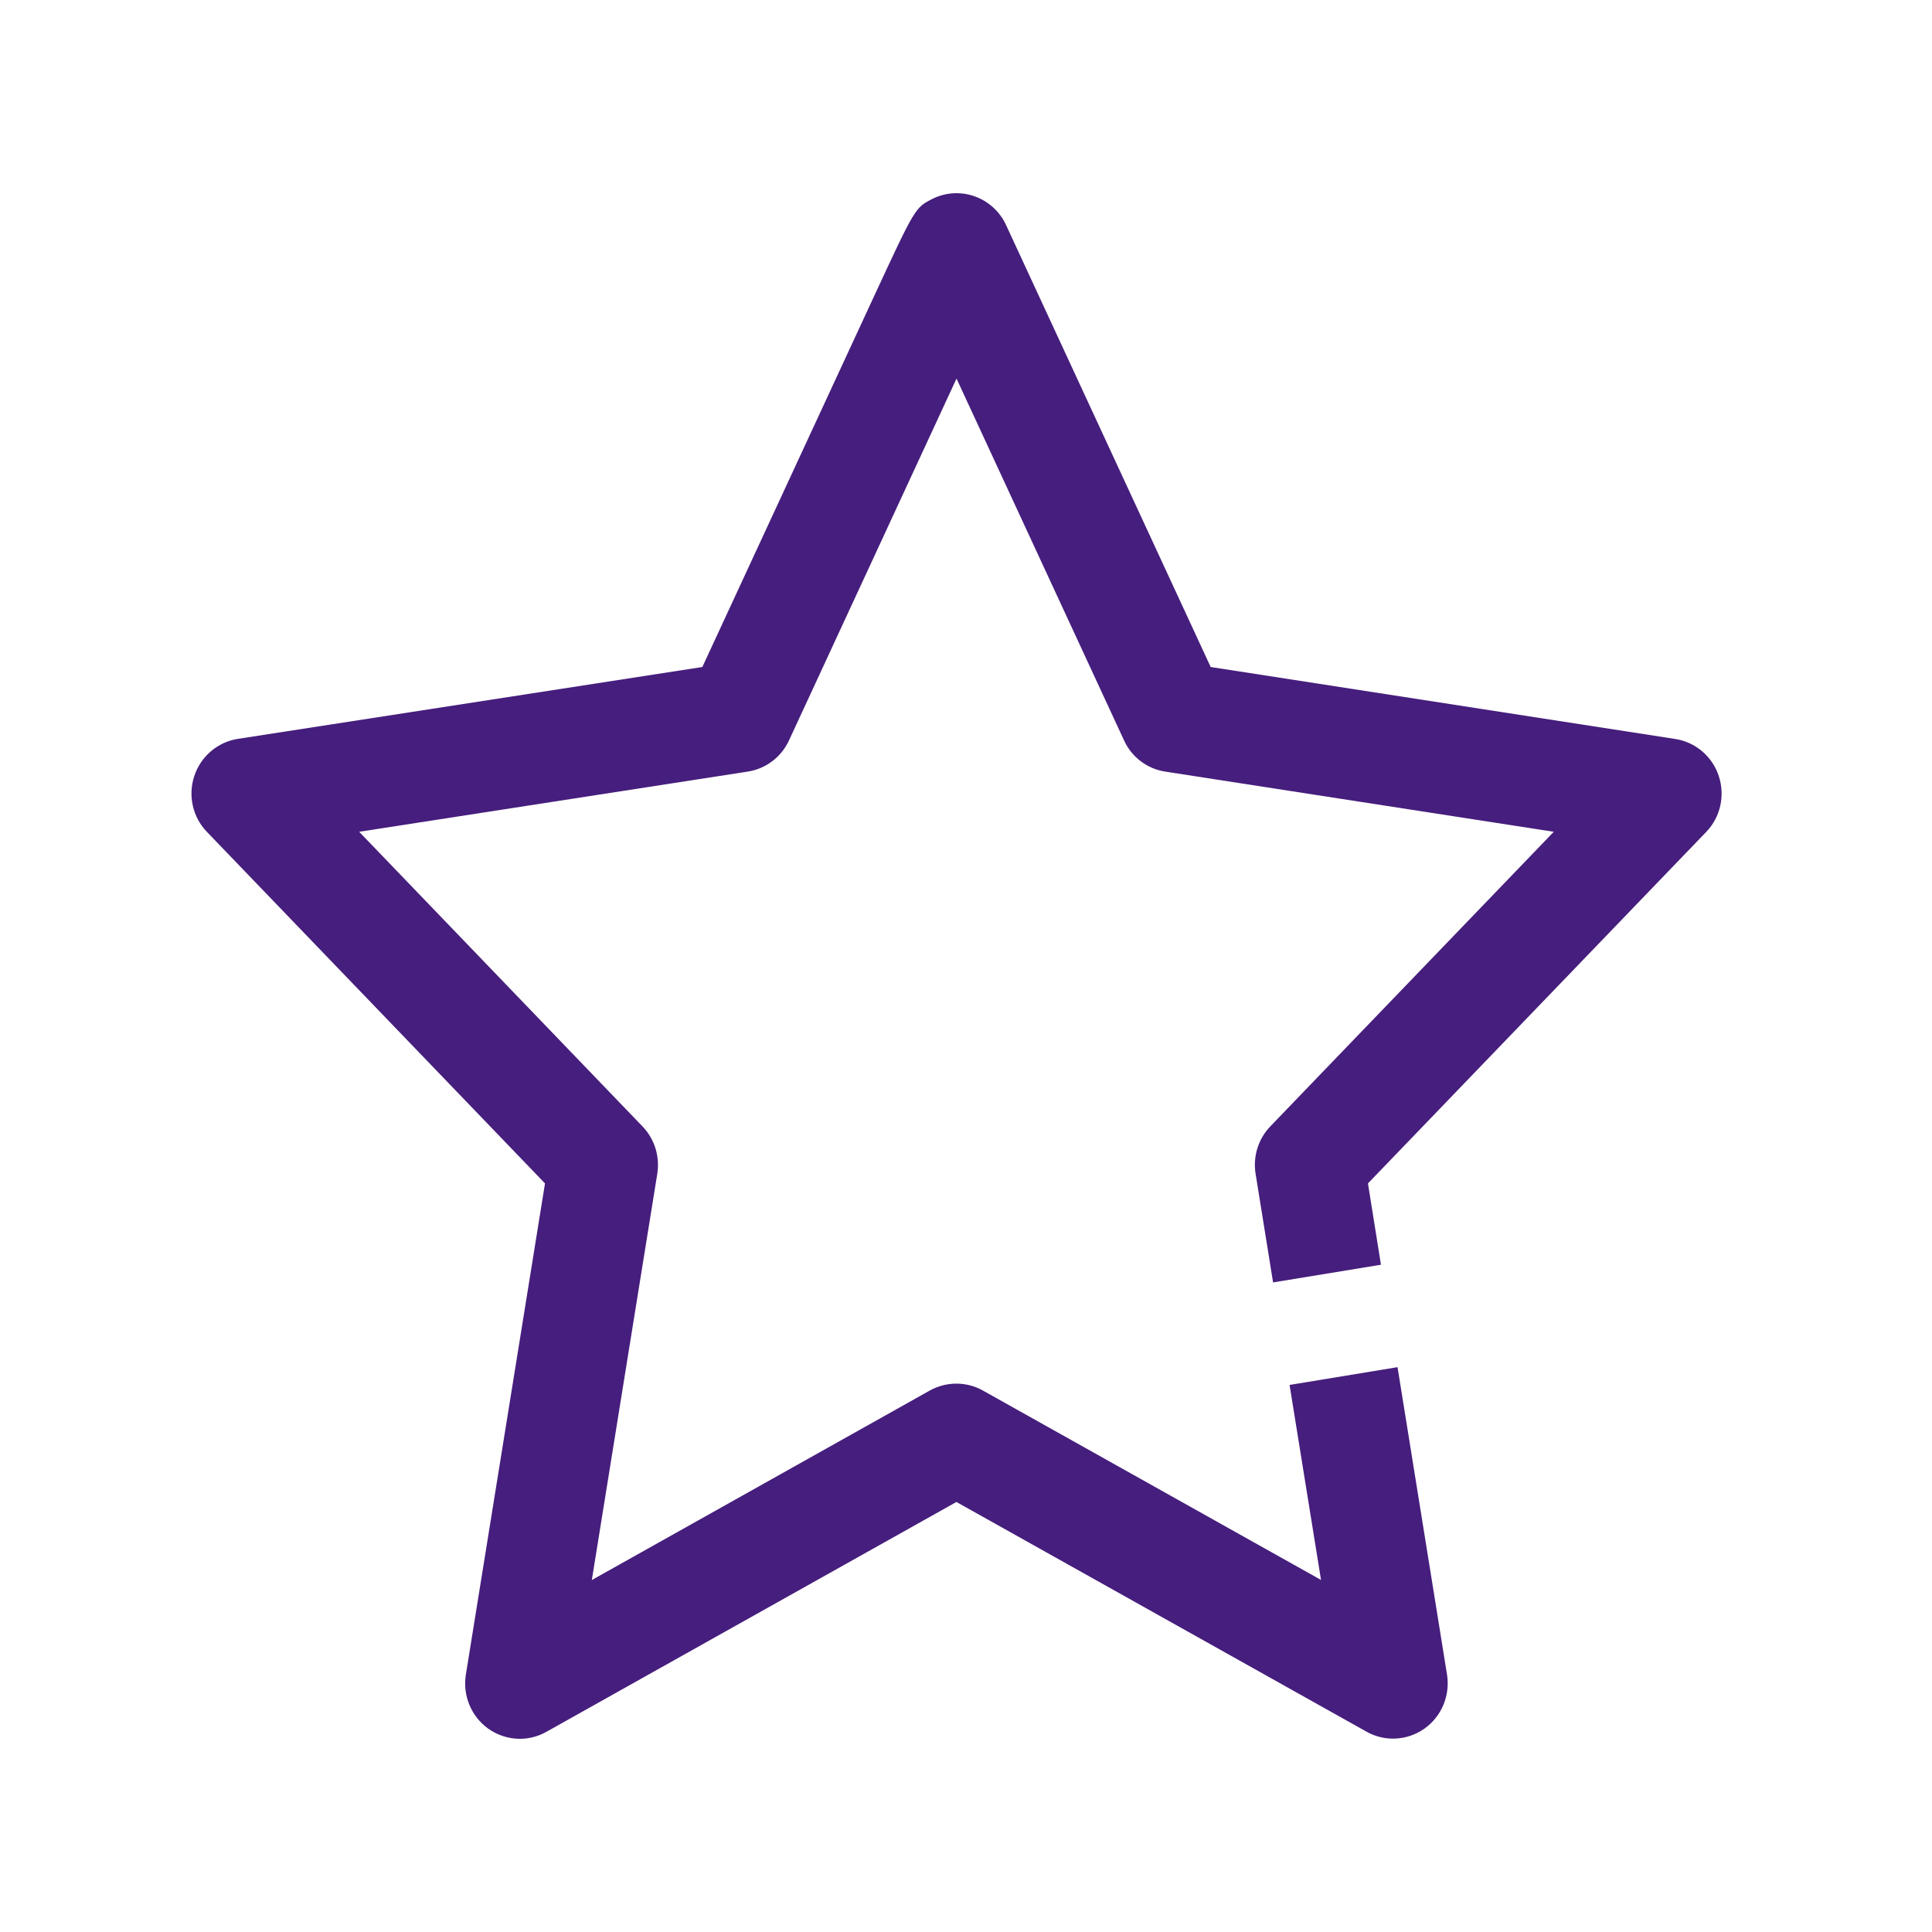 <svg width="100" height="100" viewBox="0 0 100 100" fill="none" xmlns="http://www.w3.org/2000/svg">
<path d="M26.906 90C26.334 90 25.762 89.822 25.278 89.48C24.394 88.849 23.941 87.765 24.112 86.684L28.209 61.253L10.71 43.058C9.971 42.293 9.72 41.173 10.059 40.16C10.393 39.151 11.264 38.409 12.307 38.244L36.353 34.524L45.192 15.44C47.366 10.751 47.366 10.751 48.246 10.302C48.928 9.955 49.72 9.906 50.442 10.16C51.163 10.413 51.753 10.951 52.074 11.649L62.665 34.524L86.711 38.249C87.753 38.409 88.629 39.151 88.963 40.164C89.298 41.182 89.051 42.298 88.312 43.062L70.805 61.253L71.478 65.462L65.894 66.378L64.988 60.747C64.847 59.853 65.129 58.947 65.754 58.298L80.423 43.053L60.311 39.938C59.378 39.795 58.577 39.191 58.181 38.324L49.509 19.595C47.01 24.995 43.234 33.147 40.836 38.329C40.436 39.191 39.635 39.795 38.702 39.938L18.59 43.053L33.255 58.302C33.88 58.951 34.162 59.858 34.021 60.751L30.633 81.782L48.127 71.973C48.981 71.498 50.024 71.498 50.873 71.973L68.376 81.778L66.748 71.684L72.336 70.764L74.897 86.676C75.068 87.756 74.62 88.84 73.731 89.471C72.842 90.102 71.676 90.165 70.73 89.631L49.504 77.742L28.279 89.64C27.852 89.88 27.381 90 26.906 90Z" fill="#461E7D"/>
</svg>
